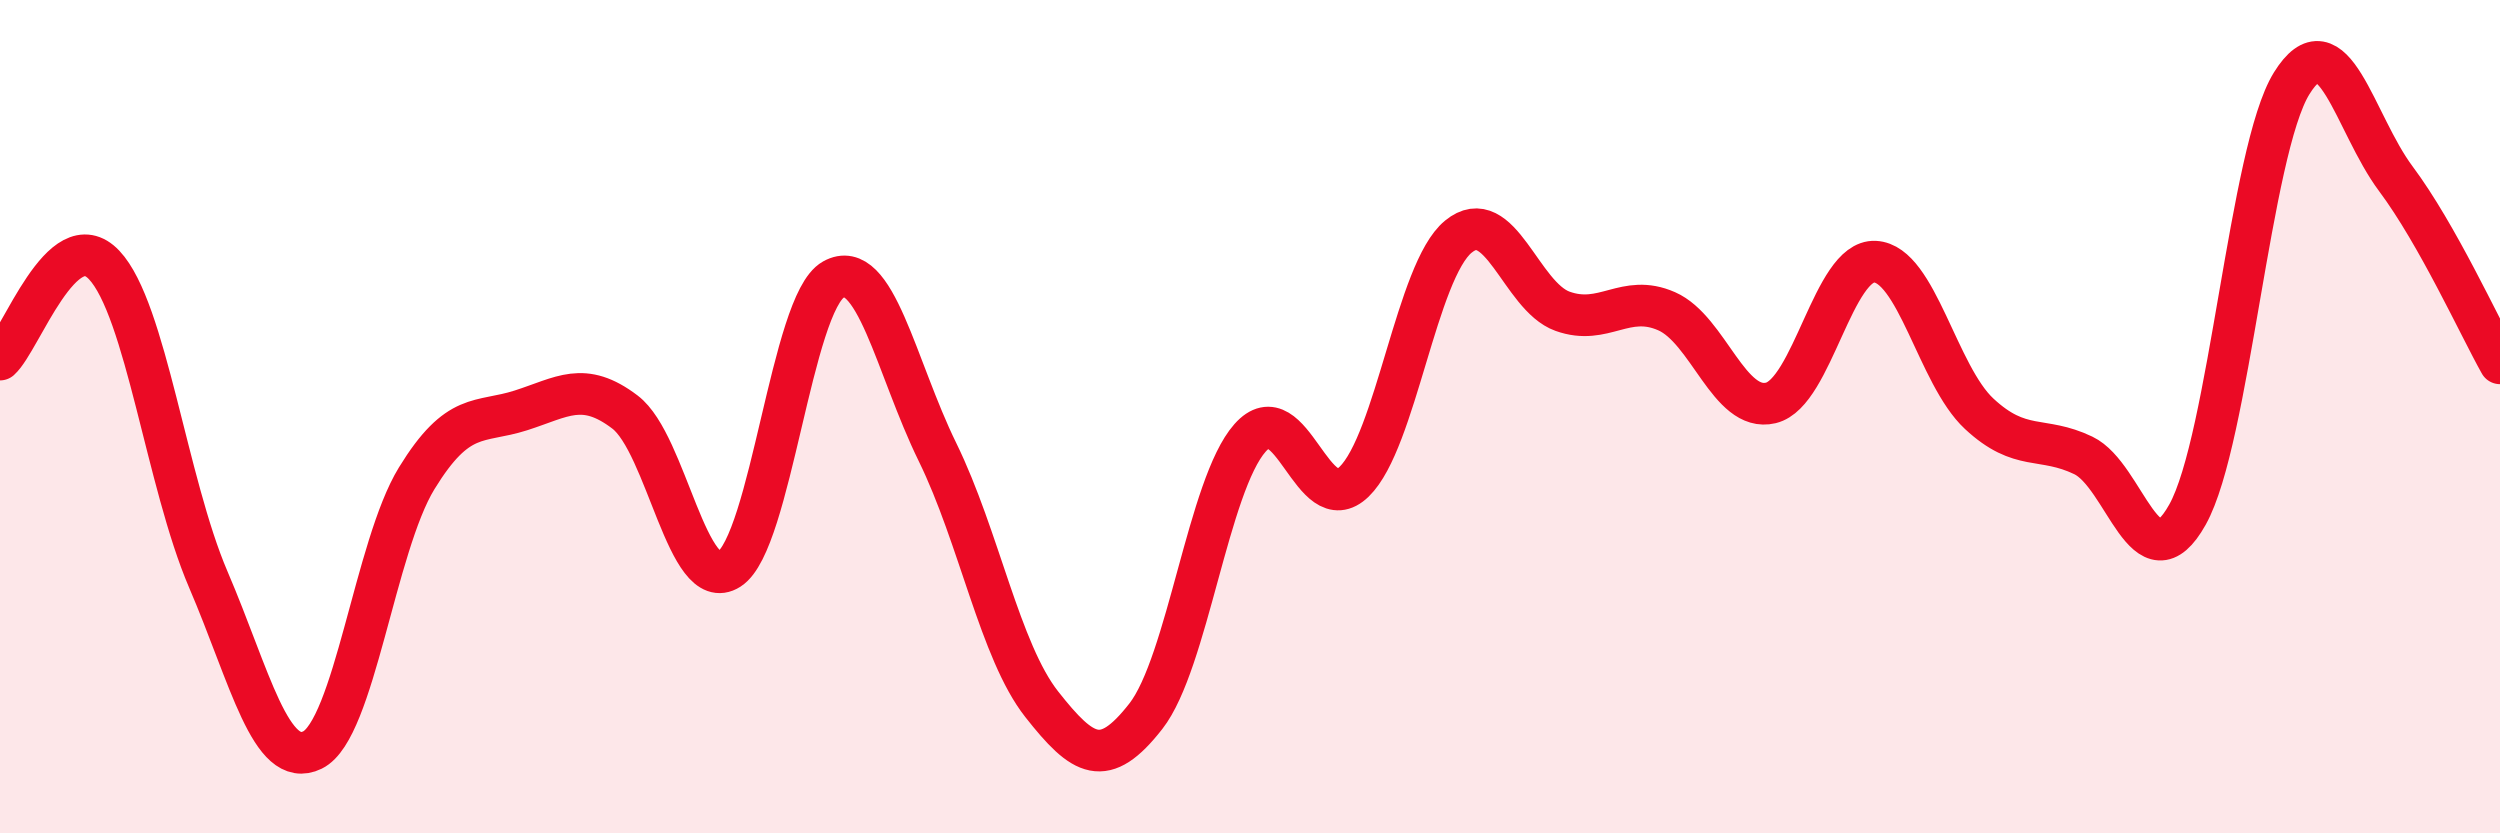 
    <svg width="60" height="20" viewBox="0 0 60 20" xmlns="http://www.w3.org/2000/svg">
      <path
        d="M 0,8.63 C 0.5,8.18 1.5,5.3 2.5,6.36 C 3.5,7.42 4,11.58 5,13.91 C 6,16.24 6.5,18.49 7.5,18 C 8.5,17.51 9,13.11 10,11.48 C 11,9.85 11.5,10.17 12.5,9.85 C 13.5,9.53 14,9.13 15,9.89 C 16,10.65 16.5,14.3 17.5,13.66 C 18.5,13.02 19,7.27 20,6.71 C 21,6.15 21.5,8.81 22.5,10.85 C 23.5,12.89 24,15.63 25,16.9 C 26,18.17 26.5,18.47 27.5,17.19 C 28.5,15.91 29,11.64 30,10.51 C 31,9.38 31.5,12.53 32.5,11.56 C 33.5,10.59 34,6.5 35,5.68 C 36,4.86 36.5,7.11 37.5,7.47 C 38.5,7.83 39,7.03 40,7.47 C 41,7.91 41.5,9.91 42.5,9.67 C 43.5,9.43 44,6.23 45,6.28 C 46,6.33 46.5,9 47.5,9.93 C 48.5,10.86 49,10.45 50,10.93 C 51,11.41 51.5,14.14 52.5,12.35 C 53.5,10.56 54,3.61 55,2 C 56,0.39 56.5,2.95 57.5,4.29 C 58.5,5.63 59.5,7.83 60,8.72L60 20L0 20Z"
        fill="#EB0A25"
        opacity="0.1"
        stroke-linecap="round"
        stroke-linejoin="round"
      />
      <path
        d="M 0,8.63 C 0.5,8.18 1.5,5.3 2.5,6.36 C 3.5,7.42 4,11.58 5,13.91 C 6,16.24 6.5,18.49 7.5,18 C 8.5,17.51 9,13.11 10,11.48 C 11,9.85 11.5,10.17 12.5,9.85 C 13.5,9.53 14,9.13 15,9.89 C 16,10.65 16.5,14.3 17.5,13.66 C 18.5,13.02 19,7.27 20,6.71 C 21,6.15 21.5,8.81 22.5,10.85 C 23.5,12.89 24,15.63 25,16.9 C 26,18.17 26.5,18.47 27.5,17.19 C 28.5,15.91 29,11.64 30,10.51 C 31,9.38 31.5,12.53 32.5,11.56 C 33.5,10.59 34,6.5 35,5.68 C 36,4.86 36.5,7.11 37.5,7.47 C 38.5,7.83 39,7.03 40,7.47 C 41,7.91 41.5,9.91 42.5,9.67 C 43.5,9.43 44,6.23 45,6.28 C 46,6.33 46.5,9 47.5,9.93 C 48.5,10.86 49,10.45 50,10.93 C 51,11.41 51.5,14.14 52.5,12.35 C 53.5,10.56 54,3.61 55,2 C 56,0.39 56.5,2.95 57.5,4.29 C 58.5,5.63 59.5,7.83 60,8.72"
        stroke="#EB0A25"
        stroke-width="1"
        fill="none"
        stroke-linecap="round"
        stroke-linejoin="round"
      />
    </svg>
  
